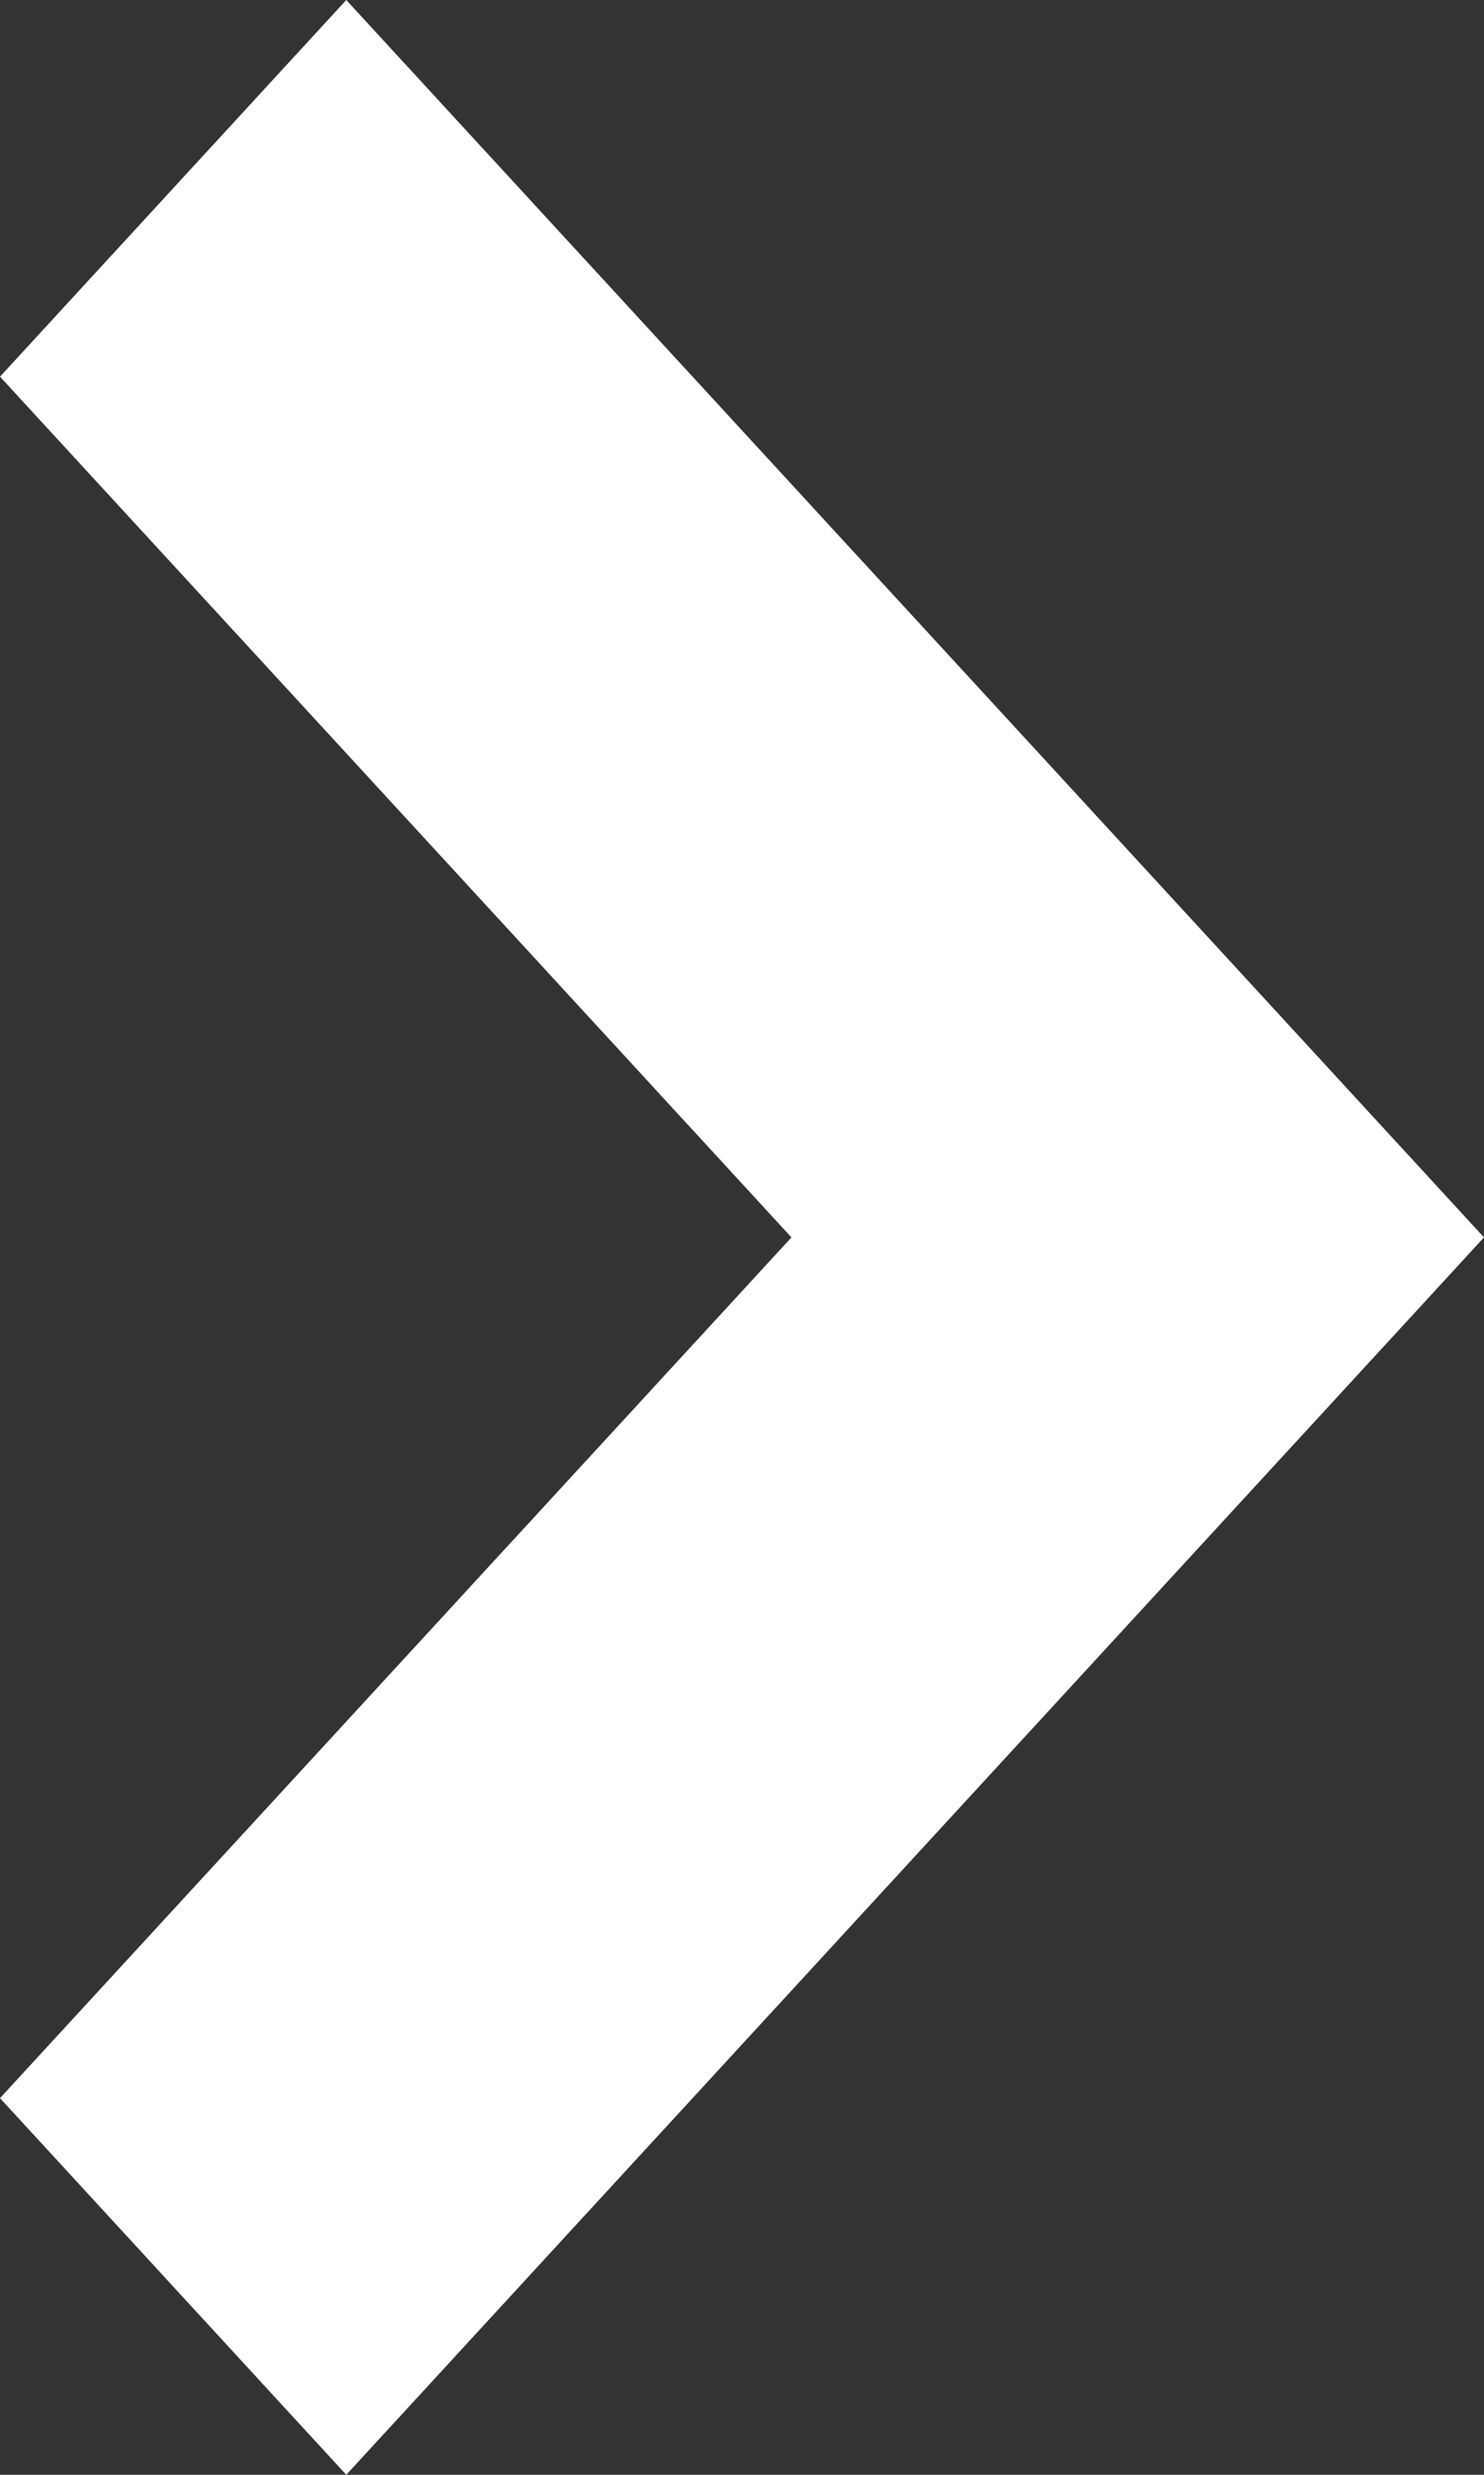 <svg
 xmlns="http://www.w3.org/2000/svg"
 xmlns:xlink="http://www.w3.org/1999/xlink"
 width="6px" height="10px">
<rect width="100%" height="100%" fill="#333333" stroke="none"/>
<path fill-rule="evenodd"  fill="rgb(255, 255, 255)"
 d="M1.400,0.000 L-0.000,1.522 L3.200,5.000 L-0.000,8.478 L1.400,10.000 L6.000,5.000 L1.400,0.000 Z"/>
</svg>
